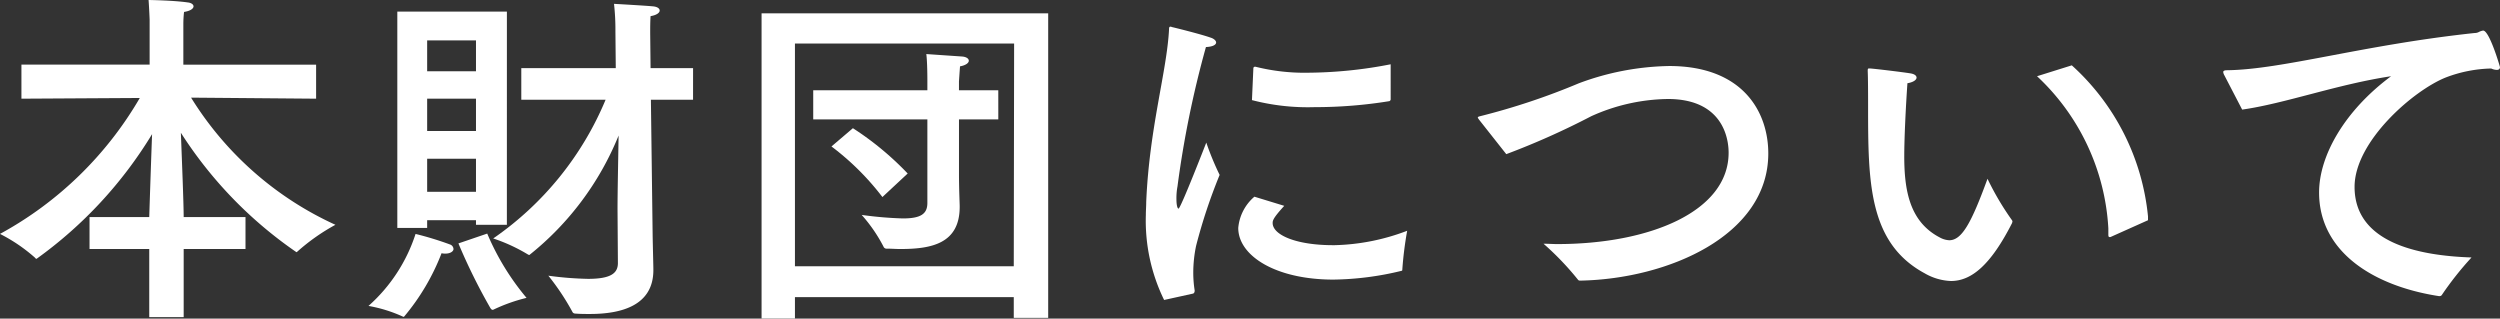 <svg height="15.418" viewBox="0 0 120.987 15.418" width="120.987" xmlns="http://www.w3.org/2000/svg"><rect x="0" y="0" width="120.987" height="15.418" fill="#333333" stroke="none"/><g fill="#fff"><path d="m15.298 4.776-6.051-.051a16.018 16.018 0 0 0 6.986 6.154 9.79 9.79 0 0 0 -1.836 1.291c-.018.018-.034.034-.051.034a20.213 20.213 0 0 1 -5.593-5.779c.051 1.342.136 3.434.136 4.079h2.992v1.547h-2.992v3.297h-1.666v-3.297h-2.89v-1.547h2.89c.018-.578.085-2.634.137-4.012a20.563 20.563 0 0 1 -5.593 6.035.093.093 0 0 1 -.068-.051 7.987 7.987 0 0 0 -1.699-1.156 17.502 17.502 0 0 0 6.765-6.578l-5.728.034v-1.649h6.204v-2.175s-.018-.51-.051-.952c0 0 1.206.017 1.903.119.17.018.273.102.273.188 0 .102-.137.221-.459.271a5.266 5.266 0 0 0 -.034.595v1.955h6.425z"/><path d="m19.549 15.332a.102.102 0 0 1 -.067-.017 6.872 6.872 0 0 0 -1.649-.51 7.911 7.911 0 0 0 2.278-3.484 15.634 15.634 0 0 1 1.666.51.245.245 0 0 1 .17.221c0 .102-.137.221-.392.221a.736.736 0 0 1 -.186-.018 10.774 10.774 0 0 1 -1.819 3.076zm4.981-4.453h-1.495v-.222h-2.363v.374h-1.444v-10.471h5.303zm-3.858-8.925v1.496h2.363v-1.496zm0 2.822v1.564h2.363v-1.564zm0 2.907v1.598h2.363v-1.598zm2.907 3.621a12.201 12.201 0 0 0 1.903 3.111 8.242 8.242 0 0 0 -1.581.56.123.123 0 0 1 -.067.018c-.034 0-.068-.035-.102-.085a28.231 28.231 0 0 1 -1.547-3.128zm9.961-6.477h-2.04l.085 6.629c.017.816.034 1.445.034 1.563v.052c0 1.717-1.547 2.124-3.077 2.124-.221 0-.441 0-.663-.017-.085 0-.152-.017-.186-.102a11.765 11.765 0 0 0 -1.156-1.734 16.202 16.202 0 0 0 1.921.153c1.105 0 1.445-.272 1.445-.765l-.018-2.6c0-.867.034-2.397.052-3.57a14.226 14.226 0 0 1 -4.318 5.78c-.033 0-.051-.017-.085-.034a8.287 8.287 0 0 0 -1.665-.766 15.29 15.29 0 0 0 5.439-6.713h-4.08v-1.53h4.572l-.017-1.785a11.196 11.196 0 0 0 -.068-1.326s1.513.085 1.87.12c.221.016.34.102.34.204 0 .102-.136.221-.441.271-.018.289-.018.544-.018.816l.018 1.7h2.057z"/><path d="m50.727 15.383h-1.666v-1.003h-10.59v1.037h-1.615v-14.771h13.871zm-12.256-13.275v10.777h10.59l.017-10.777zm9.842 3.671h-1.903v2.618c0 .765.034 1.462.034 1.563v.051c0 1.785-1.377 2.04-2.873 2.04-.221 0-.425-.018-.646-.018a.158.158 0 0 1 -.17-.102 7.419 7.419 0 0 0 -1.054-1.53 18.281 18.281 0 0 0 1.989.17c.85 0 1.19-.204 1.19-.748v-4.045h-5.524v-1.411h5.524v-.527s0-.834-.051-1.224c0 0 1.224.085 1.733.119.204.017.323.102.323.204 0 .102-.136.221-.425.272-.017.221-.051.732-.051.732v.425h1.903zm-5.609 3.757a12.687 12.687 0 0 0 -2.465-2.448l1.037-.884a14.507 14.507 0 0 1 2.651 2.193z"/><path d="m56.337 14.517a8.732 8.732 0 0 1 -.884-4.114c0-.204.018-.425.018-.629.152-3.603 1.003-6.323 1.105-8.363 0-.085.017-.12.068-.12a.12.12 0 0 1 .067.018c.085.017 1.395.34 1.87.51.17.05.273.153.273.237 0 .102-.137.204-.493.221a48.723 48.723 0 0 0 -1.377 6.748 3.038 3.038 0 0 0 -.051.595c0 .323.051.476.102.476.102 0 1.343-3.195 1.343-3.195a13.576 13.576 0 0 0 .646 1.564 26.258 26.258 0 0 0 -1.14 3.434 6.41 6.41 0 0 0 -.136 1.274 5.458 5.458 0 0 0 .068.884c0 .068-.018.136-.085.153zm5.814-4.556c-.544.596-.561.714-.561.833 0 .578 1.156 1.088 3.009 1.071a10.469 10.469 0 0 0 3.501-.697 17.45 17.45 0 0 0 -.237 1.904.037.037 0 0 1 -.034.034 14.562 14.562 0 0 1 -3.298.425c-2.805 0-4.606-1.157-4.606-2.499a2.241 2.241 0 0 1 .782-1.513zm5.15-5.167a.097.097 0 0 1 -.067.102 22.437 22.437 0 0 1 -3.603.289 10.726 10.726 0 0 1 -3.043-.34l.068-1.53a.078.078 0 0 1 .067-.086h.034a9.76 9.76 0 0 0 2.566.29 21.388 21.388 0 0 0 3.978-.408z"/><path d="m71.569 5.779c-.017-.034-.051-.068-.051-.085 0-.034.034-.051.102-.068a33.005 33.005 0 0 0 4.794-1.598 13.051 13.051 0 0 1 4.368-.833c3.57 0 4.794 2.227 4.794 4.232 0 3.978-4.861 6.068-9.077 6.153-.085 0-.102 0-.153-.068a13.807 13.807 0 0 0 -1.648-1.717c.221 0 .441.017.663.017 4.487 0 8.295-1.581 8.295-4.42 0-.323-.034-2.601-2.941-2.601a9.248 9.248 0 0 0 -3.706.833 37.068 37.068 0 0 1 -4.113 1.836z"/><path d="m92.156 7.548c0 1.665.256 3.179 1.717 3.943a1.066 1.066 0 0 0 .459.136c.612 0 1.071-.833 1.853-2.975a13.519 13.519 0 0 0 1.173 1.989.131.131 0 0 1 .034.086c0 .016-.018.05-.018.067-1.037 2.039-1.972 2.805-2.957 2.805a2.727 2.727 0 0 1 -1.275-.374c-2.736-1.479-2.736-4.471-2.736-8.126 0-1.444-.018-1.58-.018-1.683 0-.084.018-.102.051-.102h.068c.255.017 1.53.17 1.955.238.204.034.289.119.289.204 0 .102-.137.221-.442.272-.085 1.224-.153 2.703-.153 3.519zm8.108-4.386a11.337 11.337 0 0 1 3.688 7.309v.187l-1.784.799a.131.131 0 0 1 -.068.017c-.051 0-.067-.034-.067-.119v-.306a10.891 10.891 0 0 0 -3.451-7.36z"/><path d="m107.644 3.638a.386.386 0 0 1 -.051-.153c0-.051.051-.086.186-.086 2.686-.034 6.561-1.224 11.984-1.802a.408.408 0 0 0 .204-.05.684.684 0 0 1 .203-.068c.307 0 .816 1.75.816 1.768 0 .085-.051.136-.153.136a.69.69 0 0 1 -.272-.068 6.548 6.548 0 0 0 -2.176.426c-1.564.611-4.436 3.093-4.436 5.303 0 2.702 3.076 3.33 5.66 3.416a15.571 15.571 0 0 0 -1.428 1.802.13.13 0 0 1 -.119.068h-.034c-3.195-.493-5.796-2.159-5.796-5.014 0-1.802 1.258-3.978 3.484-5.627-2.601.391-5.15 1.326-7.207 1.615z"/></g></svg>
